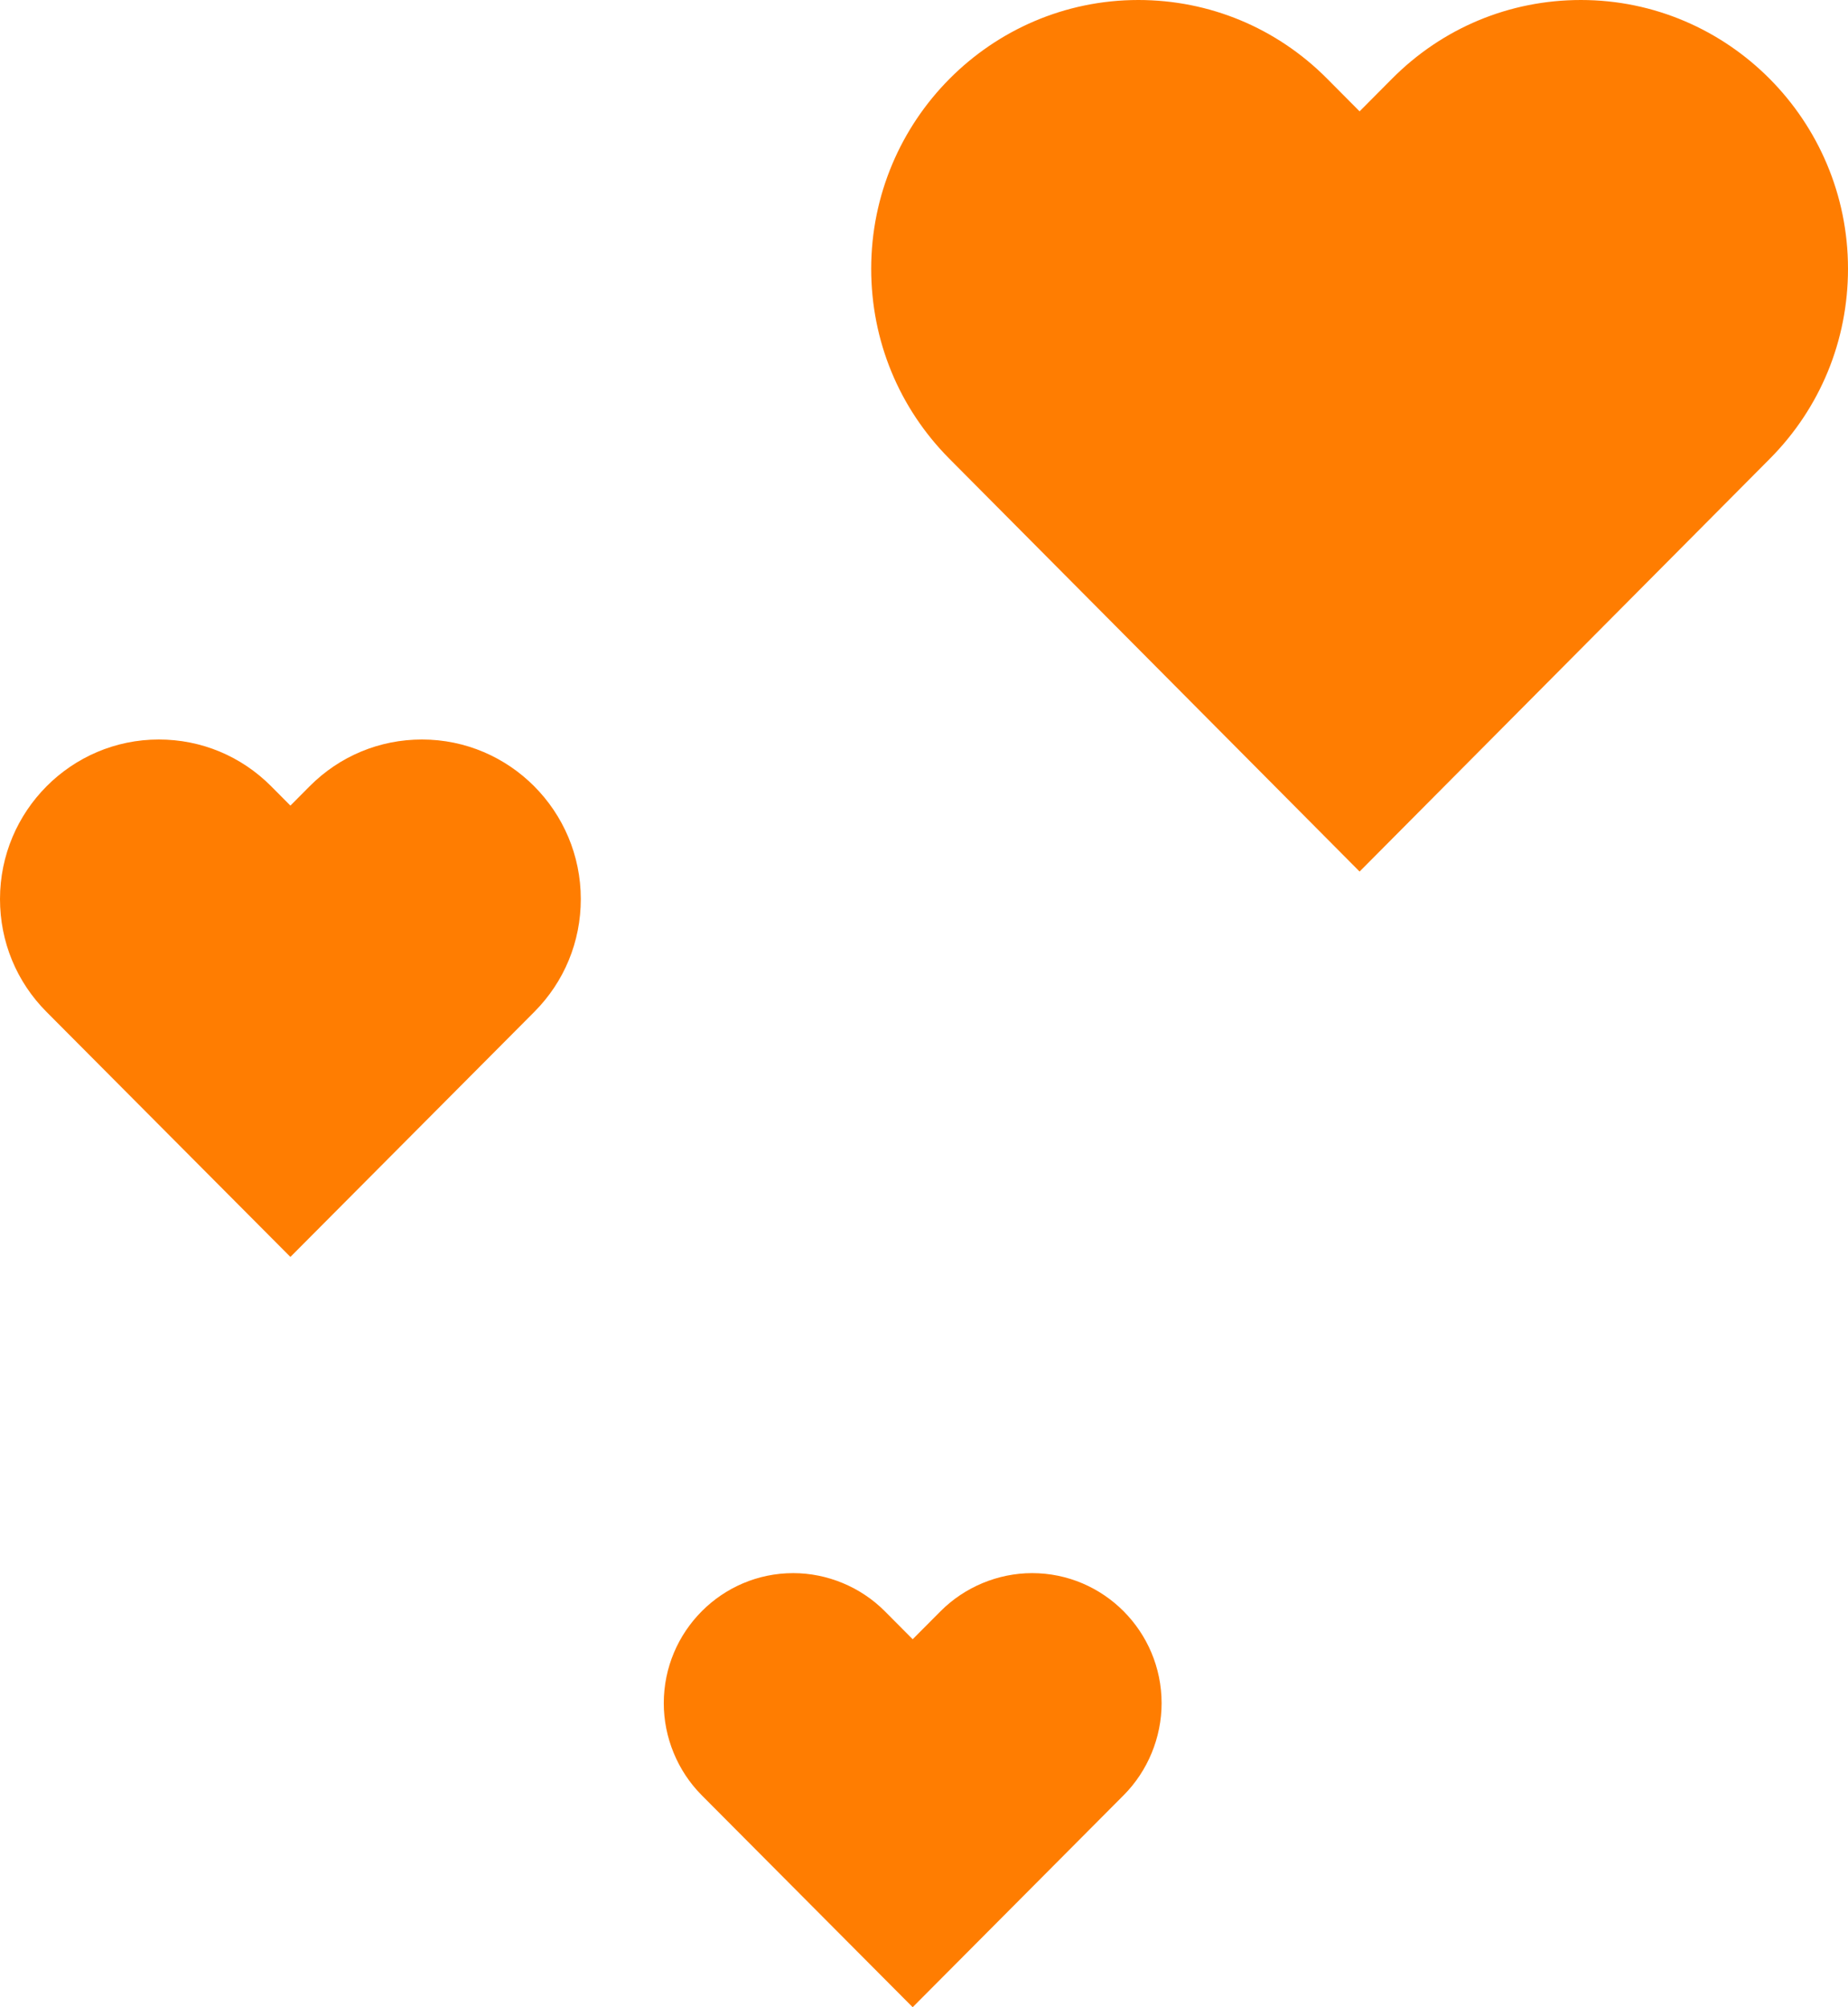 <svg width="70" height="76" viewBox="0 0 70 76" fill="none" xmlns="http://www.w3.org/2000/svg">
<path d="M11 47.592L1.762 38.314C0.625 37.173 0 35.656 0 34.042C0 30.711 2.699 28 6.016 28C7.622 28 9.133 28.628 10.27 29.769L11 30.503L11.73 29.769C12.867 28.628 14.377 28 15.984 28C19.301 28 22 30.711 22 34.042C22 35.654 21.375 37.173 20.238 38.314L11 47.592ZM34.571 76L26.579 67.973C25.666 67.056 25.143 65.787 25.143 64.49C25.143 61.774 27.343 59.564 30.047 59.564C31.339 59.564 32.603 60.09 33.516 61.007L34.571 62.067L35.627 61.007C36.54 60.09 37.804 59.564 39.095 59.564C41.8 59.564 44 61.774 44 64.49C44 65.787 43.477 67.056 42.563 67.973L34.571 76Z" fill="#FF7D01"/>
<path d="M51.5 33L35.963 17.372C34.052 15.45 33 12.896 33 10.176C33 4.566 37.54 0 43.117 0C45.818 0 48.36 1.058 50.271 2.98L51.5 4.216L52.729 2.98C54.64 1.058 57.179 0 59.883 0C65.46 0 70 4.566 70 10.176C70 12.893 68.948 15.45 67.037 17.372L51.5 33Z" fill="#FF7D01"/>
</svg>
